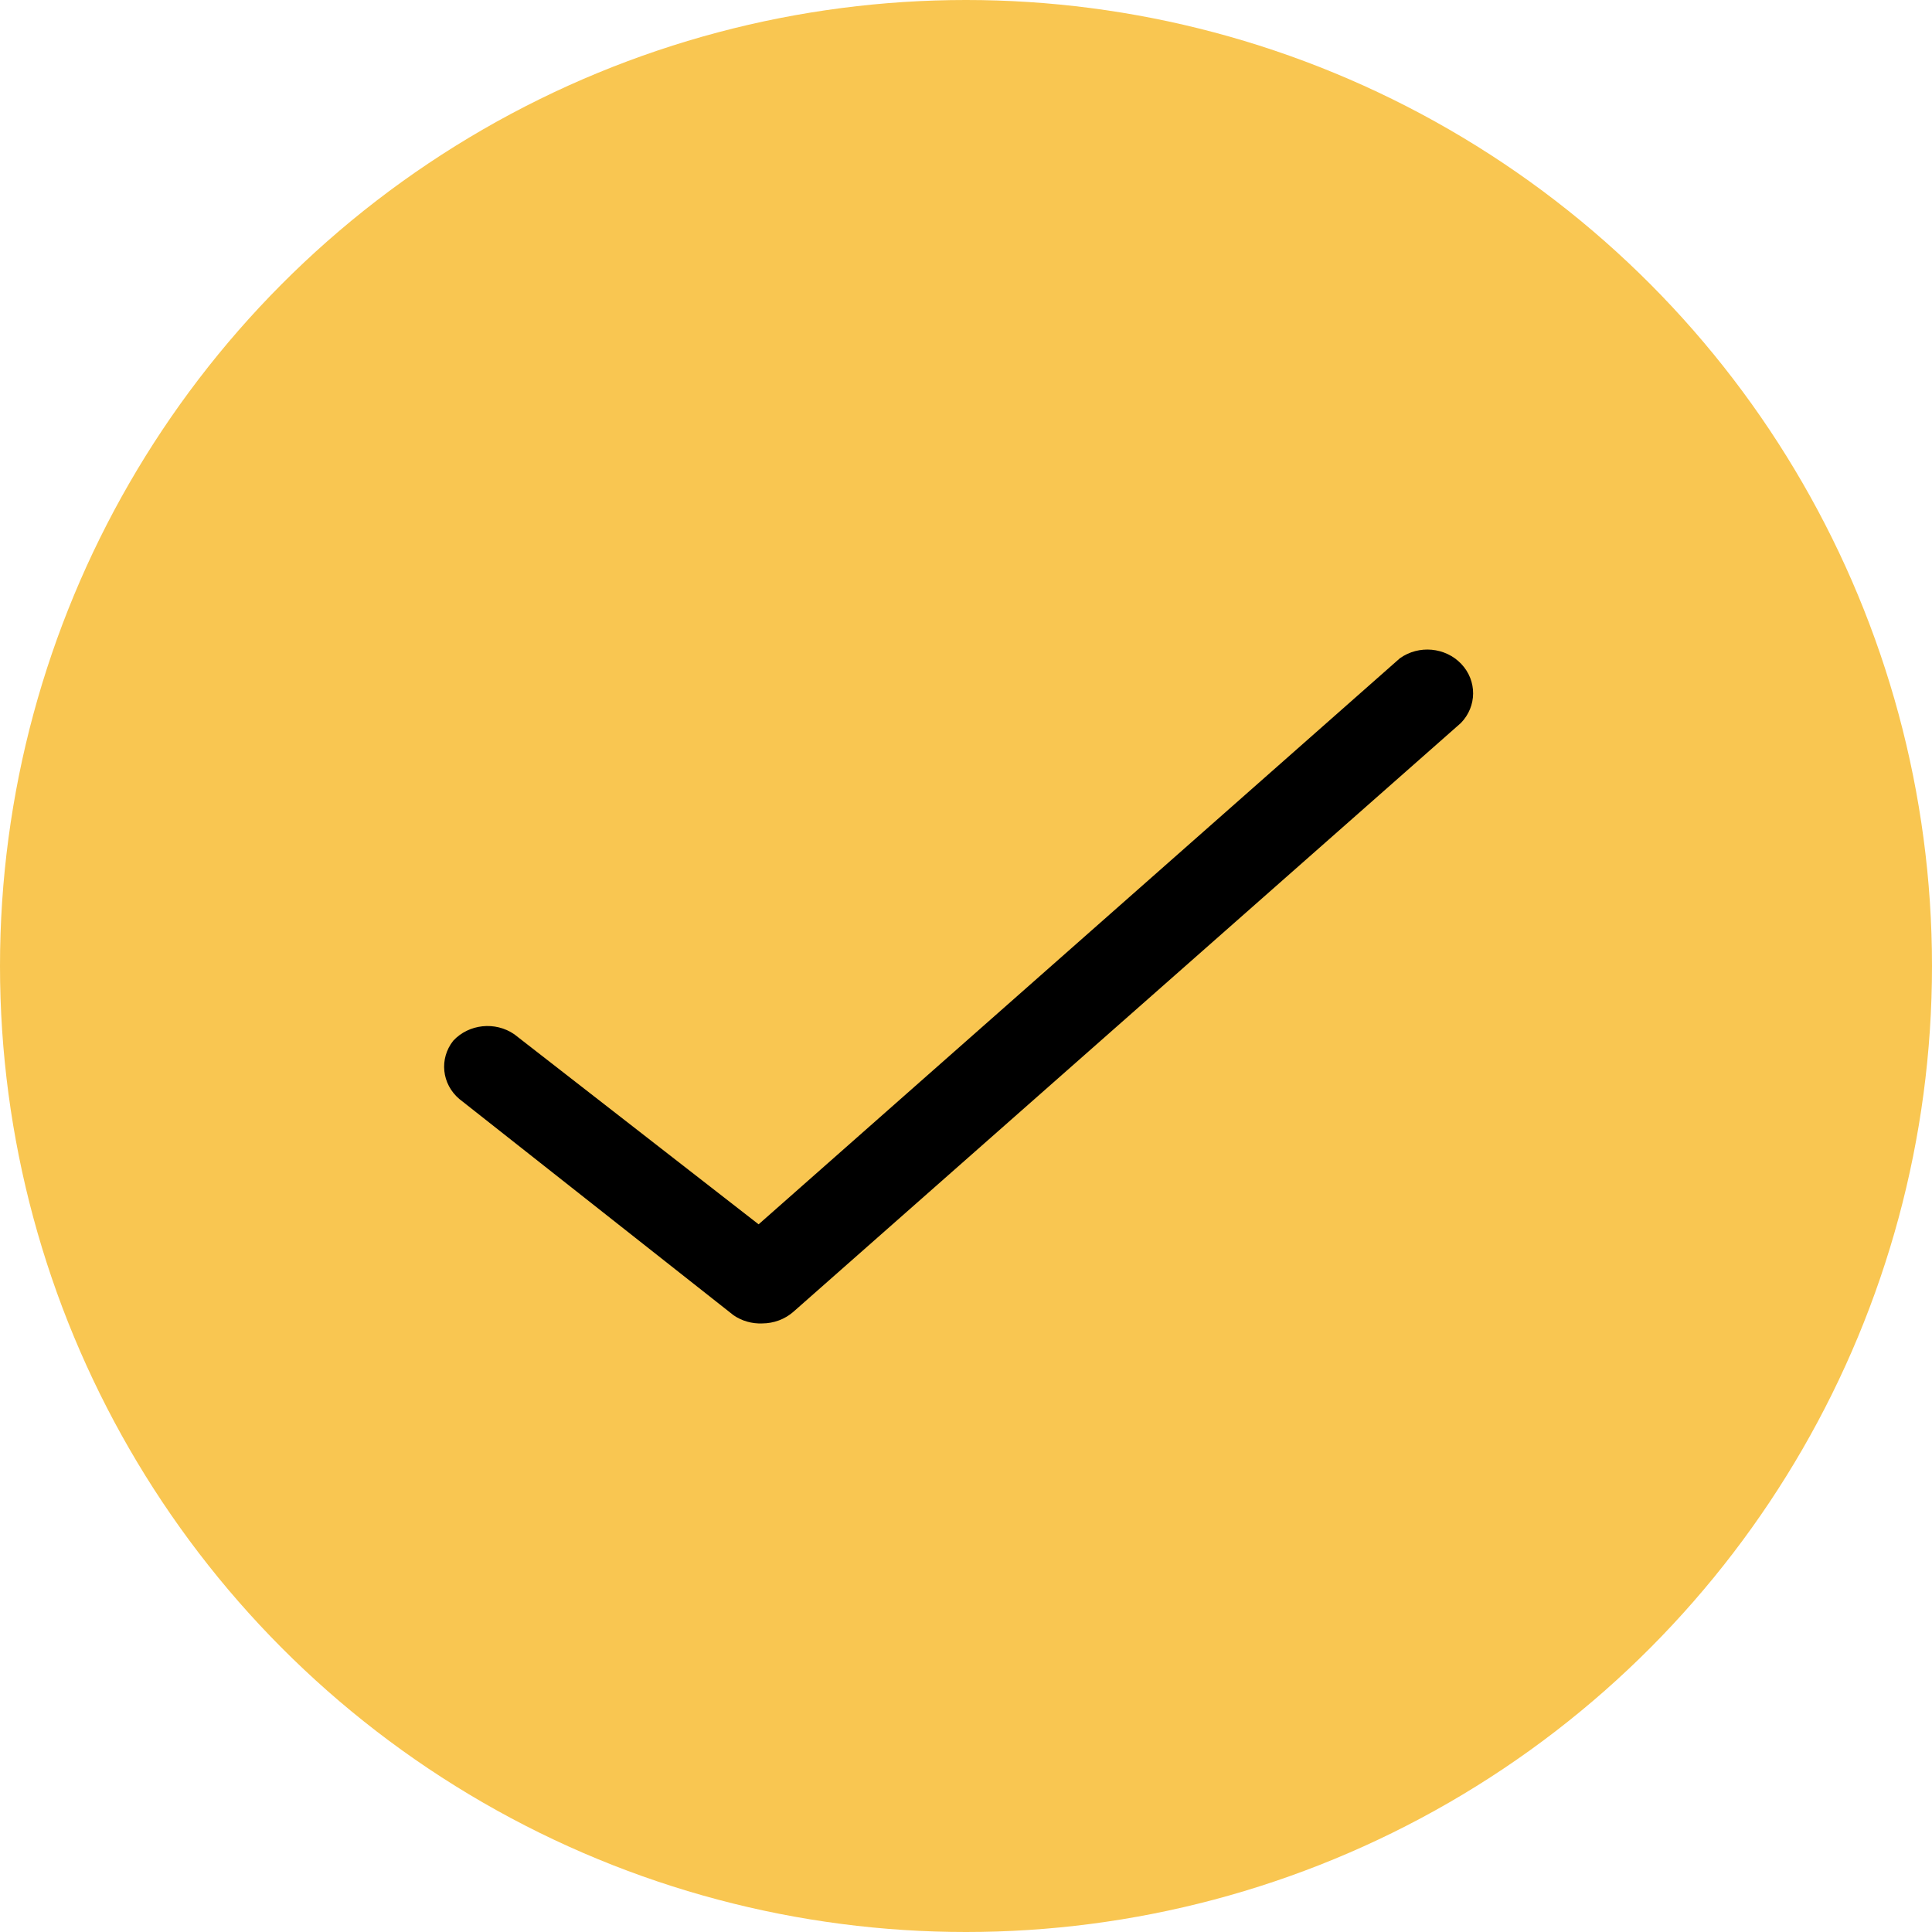 <svg xmlns="http://www.w3.org/2000/svg" width="58" height="58" viewBox="0 0 58 58" fill="none"><circle cx="29" cy="29" r="29" fill="#F9C651"></circle><path d="M22.884 39.73C22.576 39.743 22.272 39.657 22.022 39.485L13.79 32.993C13.26 32.545 13.18 31.782 13.607 31.243C14.076 30.739 14.868 30.656 15.44 31.05L22.774 36.755L42.024 19.763C42.593 19.355 43.394 19.429 43.871 19.934C44.347 20.439 44.341 21.207 43.857 21.705L23.819 39.38C23.564 39.604 23.23 39.729 22.884 39.73Z" fill="black"></path></svg>